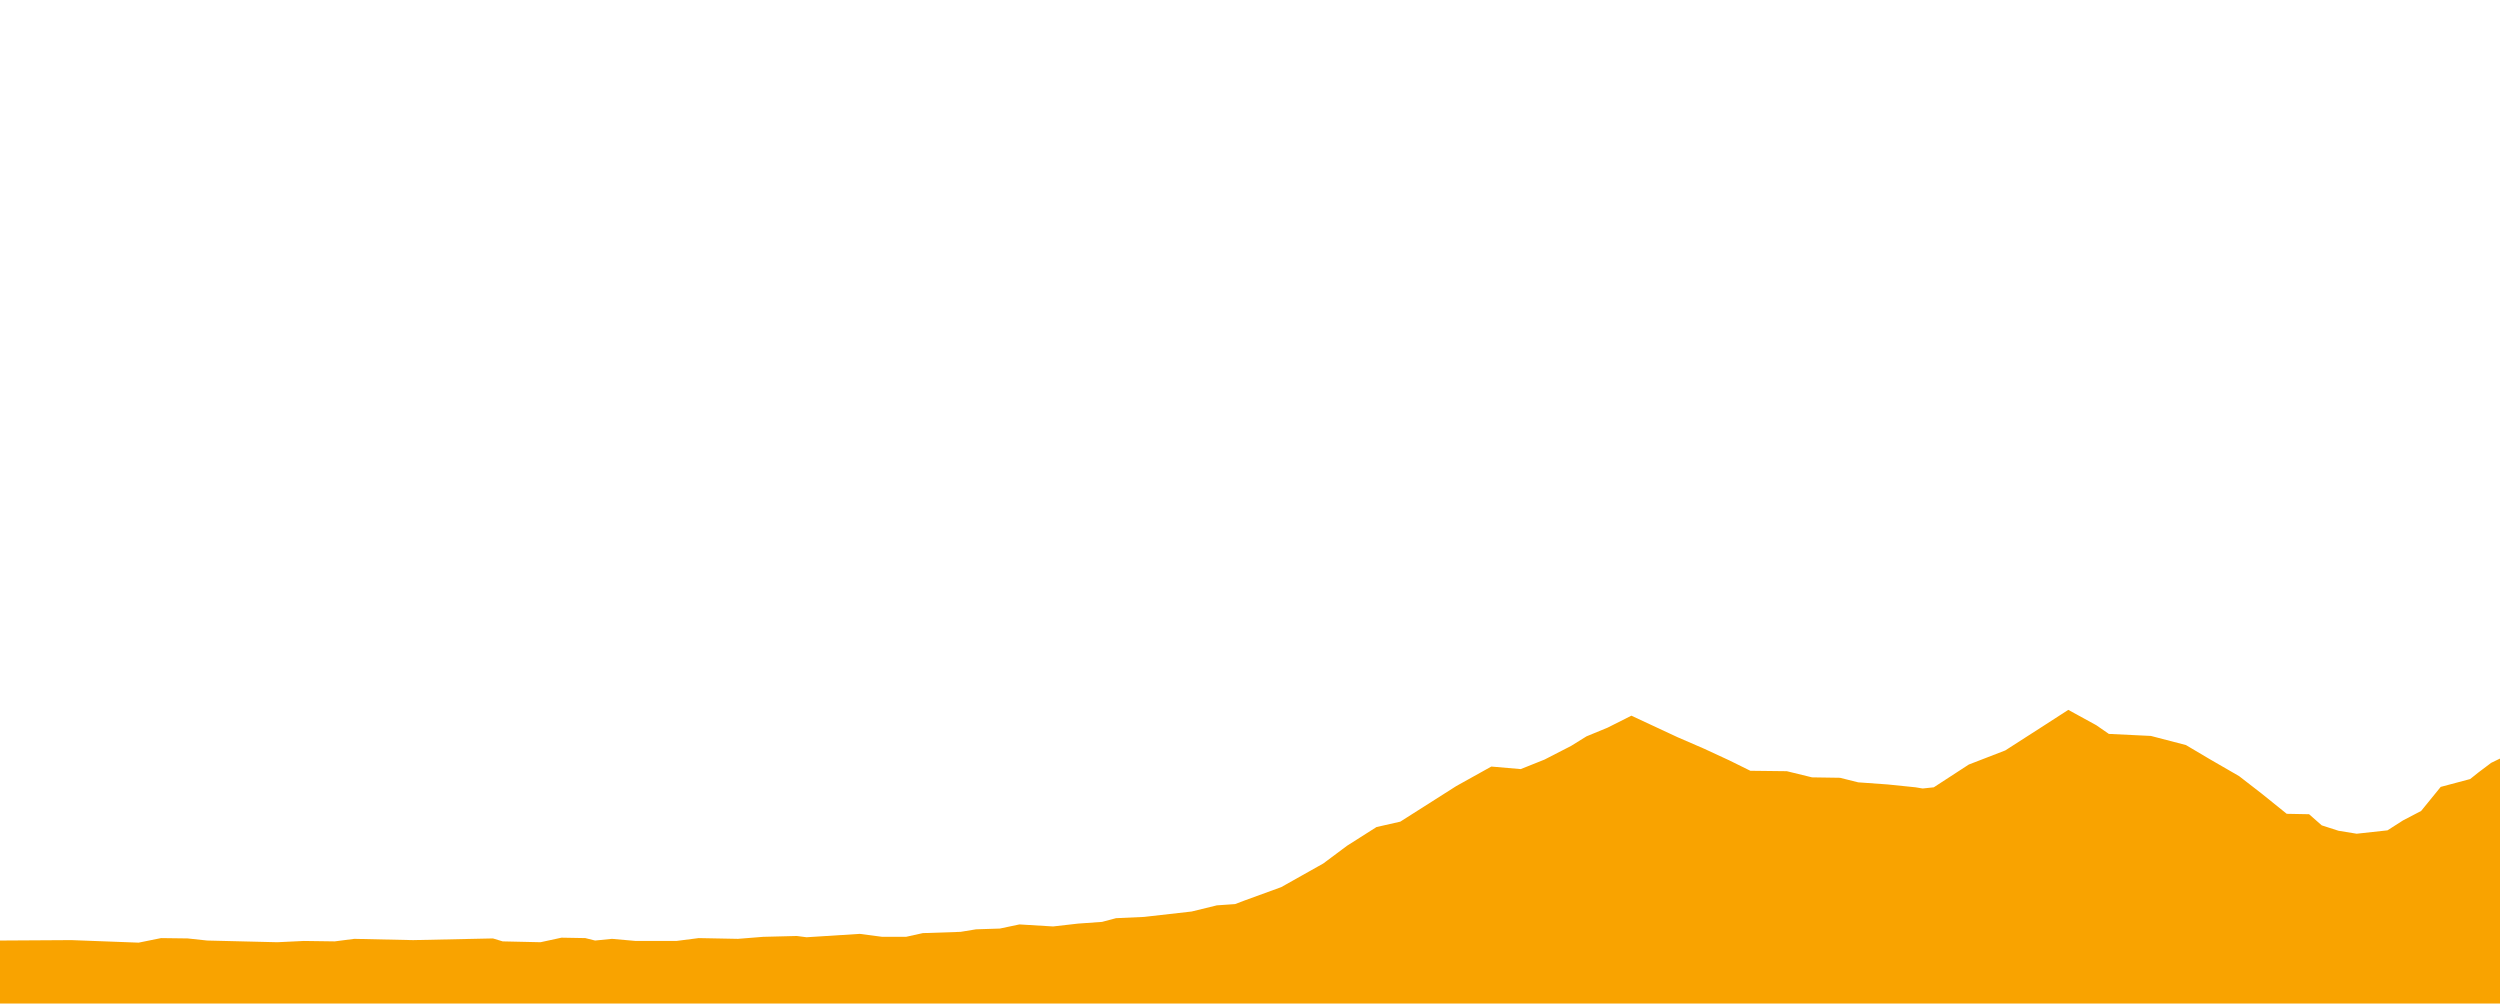 <?xml version="1.0" encoding="utf-8"?>
<svg width="600px" height="241px" viewBox="0 0 600 241" version="1.1" xmlns="http://www.w3.org/2000/svg">
  <title>etapa_20</title>
  <g id="etapa_20" stroke="none" stroke-width="1" fill="none" fill-rule="evenodd" style="" transform="matrix(2.025, 0, 0, 2.025, 0, 170.366)">
    <polygon id="Path-Copy" fill="#F9A300" points="296.57 5.64 295.25 6.28 293.75 7.41 292.76 8.2 289.27 9.13 286.95 11.98 284.79 13.11 282.96 14.28 279.31 14.68 277.16 14.33 275.17 13.69 273.67 12.37 271.02 12.32 268.03 9.91 265.37 7.85 261.89 5.84 259.07 4.17 254.92 3.09 249.94 2.85 248.45 1.82 245.13 0 242.47 1.72 237.66 4.81 233.34 6.48 229.19 9.18 227.87 9.32 227.04 9.18 223.72 8.84 220.23 8.59 218.07 8.05 214.76 8 211.77 7.27 207.45 7.22 204.96 5.99 201.98 4.61 198.82 3.24 193.35 0.69 190.53 2.11 188.03 3.14 186.21 4.27 183.06 5.89 180.24 7.02 176.75 6.72 172.6 9.03 165.96 13.25 163.14 13.89 159.66 16.1 156.83 18.21 151.85 21.01 147.54 22.58 146.38 23.02 144.22 23.17 141.23 23.9 135.59 24.54 132.27 24.69 130.61 25.13 127.79 25.33 124.81 25.67 120.82 25.43 118.5 25.92 115.68 26.01 113.85 26.31 109.37 26.46 107.38 26.9 104.56 26.9 101.9 26.55 95.59 26.95 94.43 26.8 90.45 26.9 87.46 27.14 82.81 27.05 80.16 27.39 75.35 27.39 72.53 27.14 70.53 27.34 69.37 27.05 66.55 27 64.06 27.54 59.58 27.44 58.42 27.09 48.96 27.29 41.99 27.14 39.67 27.44 36.01 27.39 32.86 27.54 24.56 27.34 22.24 27.09 19.09 27.05 16.43 27.59 8.46 27.29 0 27.34 0 34.81 296.57 34.81 296.57 5.64"/>
  </g>
</svg>